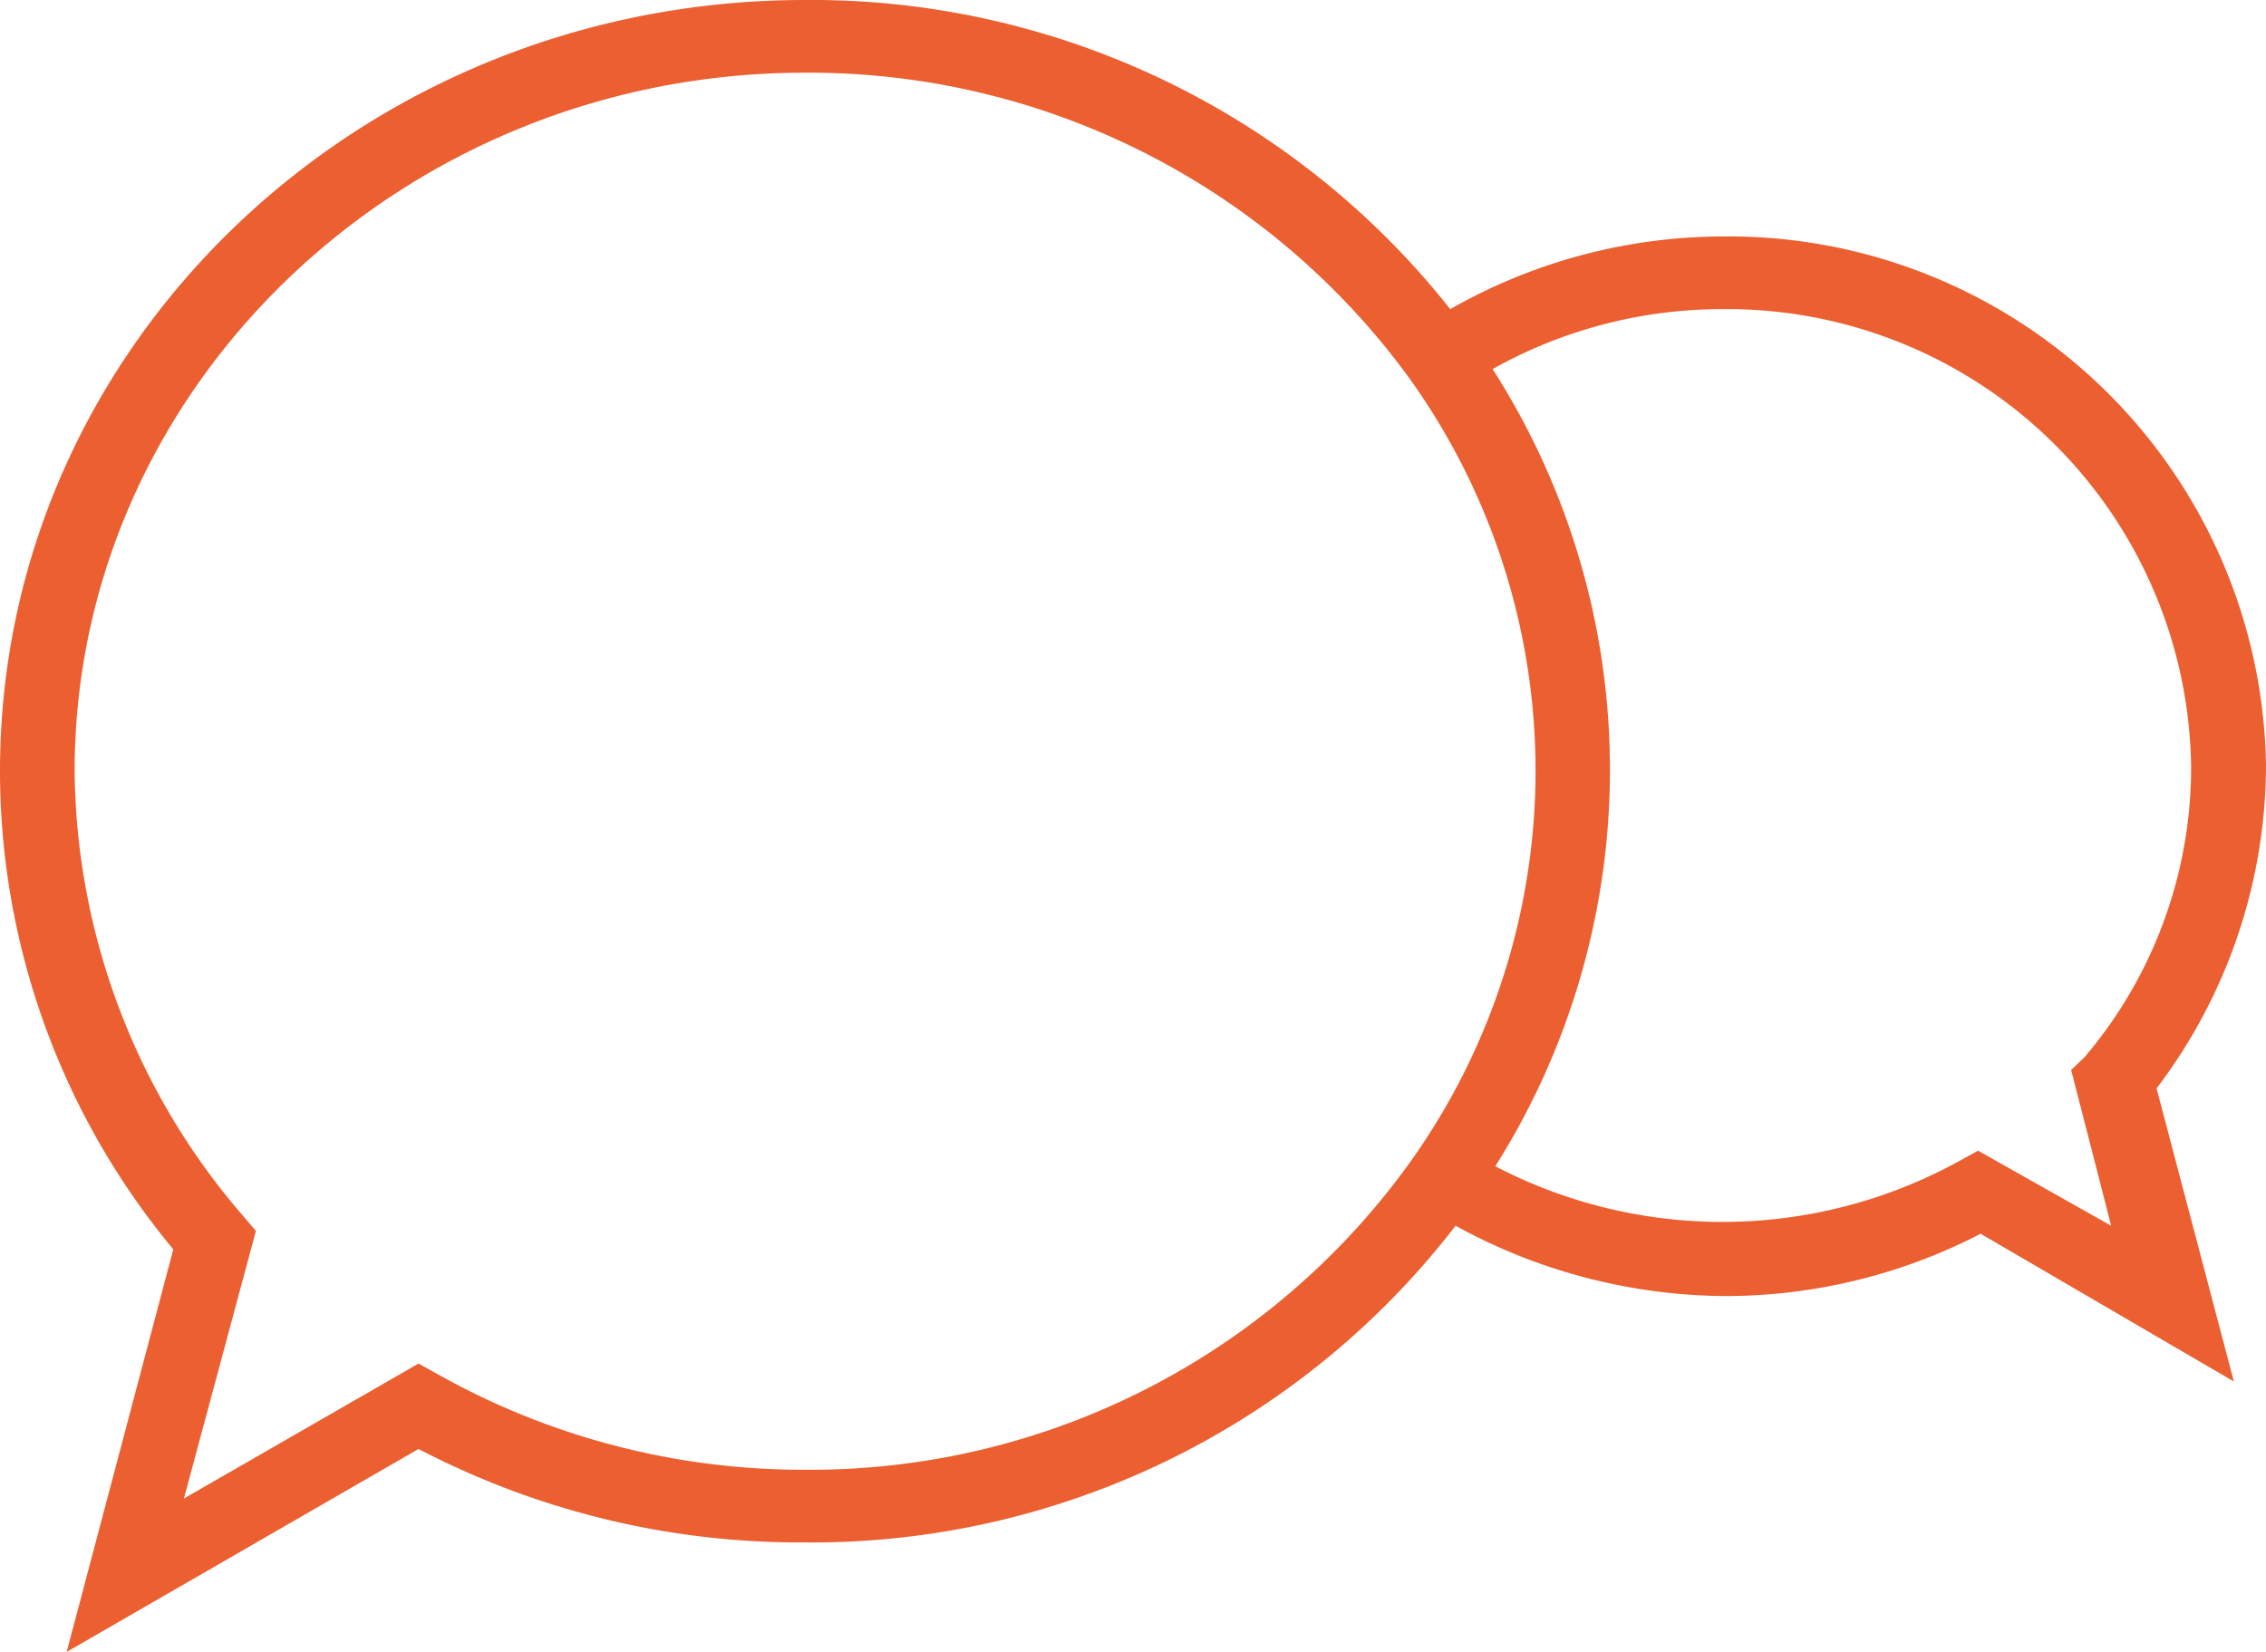 <svg xmlns="http://www.w3.org/2000/svg" width="48" height="35" viewBox="0 0 48 35">
  <defs>
    <style>
      .cls-1 {
        fill: #eb5f31;
        fill-rule: evenodd;
      }
    </style>
  </defs>
  <path class="cls-1" d="M248,1686.23a11.385,11.385,0,0,0-11.52-11.22,11.706,11.706,0,0,0-5.76,1.54,17.247,17.247,0,0,0-13.666-6.55c-9.431,0-17.054,7.32-17.054,16.34a15.871,15.871,0,0,0,3.671,10.13l-2.259,8.53,7.454-4.3a17.45,17.45,0,0,0,8.188,1.98,17.207,17.207,0,0,0,13.779-6.71,11.992,11.992,0,0,0,5.7,1.49,11.765,11.765,0,0,0,5.422-1.32l5.364,3.13-1.637-6.21A11.358,11.358,0,0,0,248,1686.23Zm-30.946,14.91a15.8,15.8,0,0,1-7.793-2.03l-0.395-.22-4.97,2.86,1.525-5.67-0.282-.33a14.59,14.59,0,0,1-3.558-9.41c0-8.14,6.946-14.8,15.473-14.8a15.726,15.726,0,0,1,12.819,6.5h0a14.273,14.273,0,0,1,.056,16.5A15.634,15.634,0,0,1,217.054,1701.14Zm24.847-6.76-0.4.22a10.4,10.4,0,0,1-9.826.11,15.745,15.745,0,0,0-.057-16.89,9.931,9.931,0,0,1,4.857-1.27,9.83,9.83,0,0,1,9.939,9.68,9.474,9.474,0,0,1-2.259,6.17l-0.282.27,0.847,3.3Z" transform="translate(-200 -1670)"/>
</svg>
